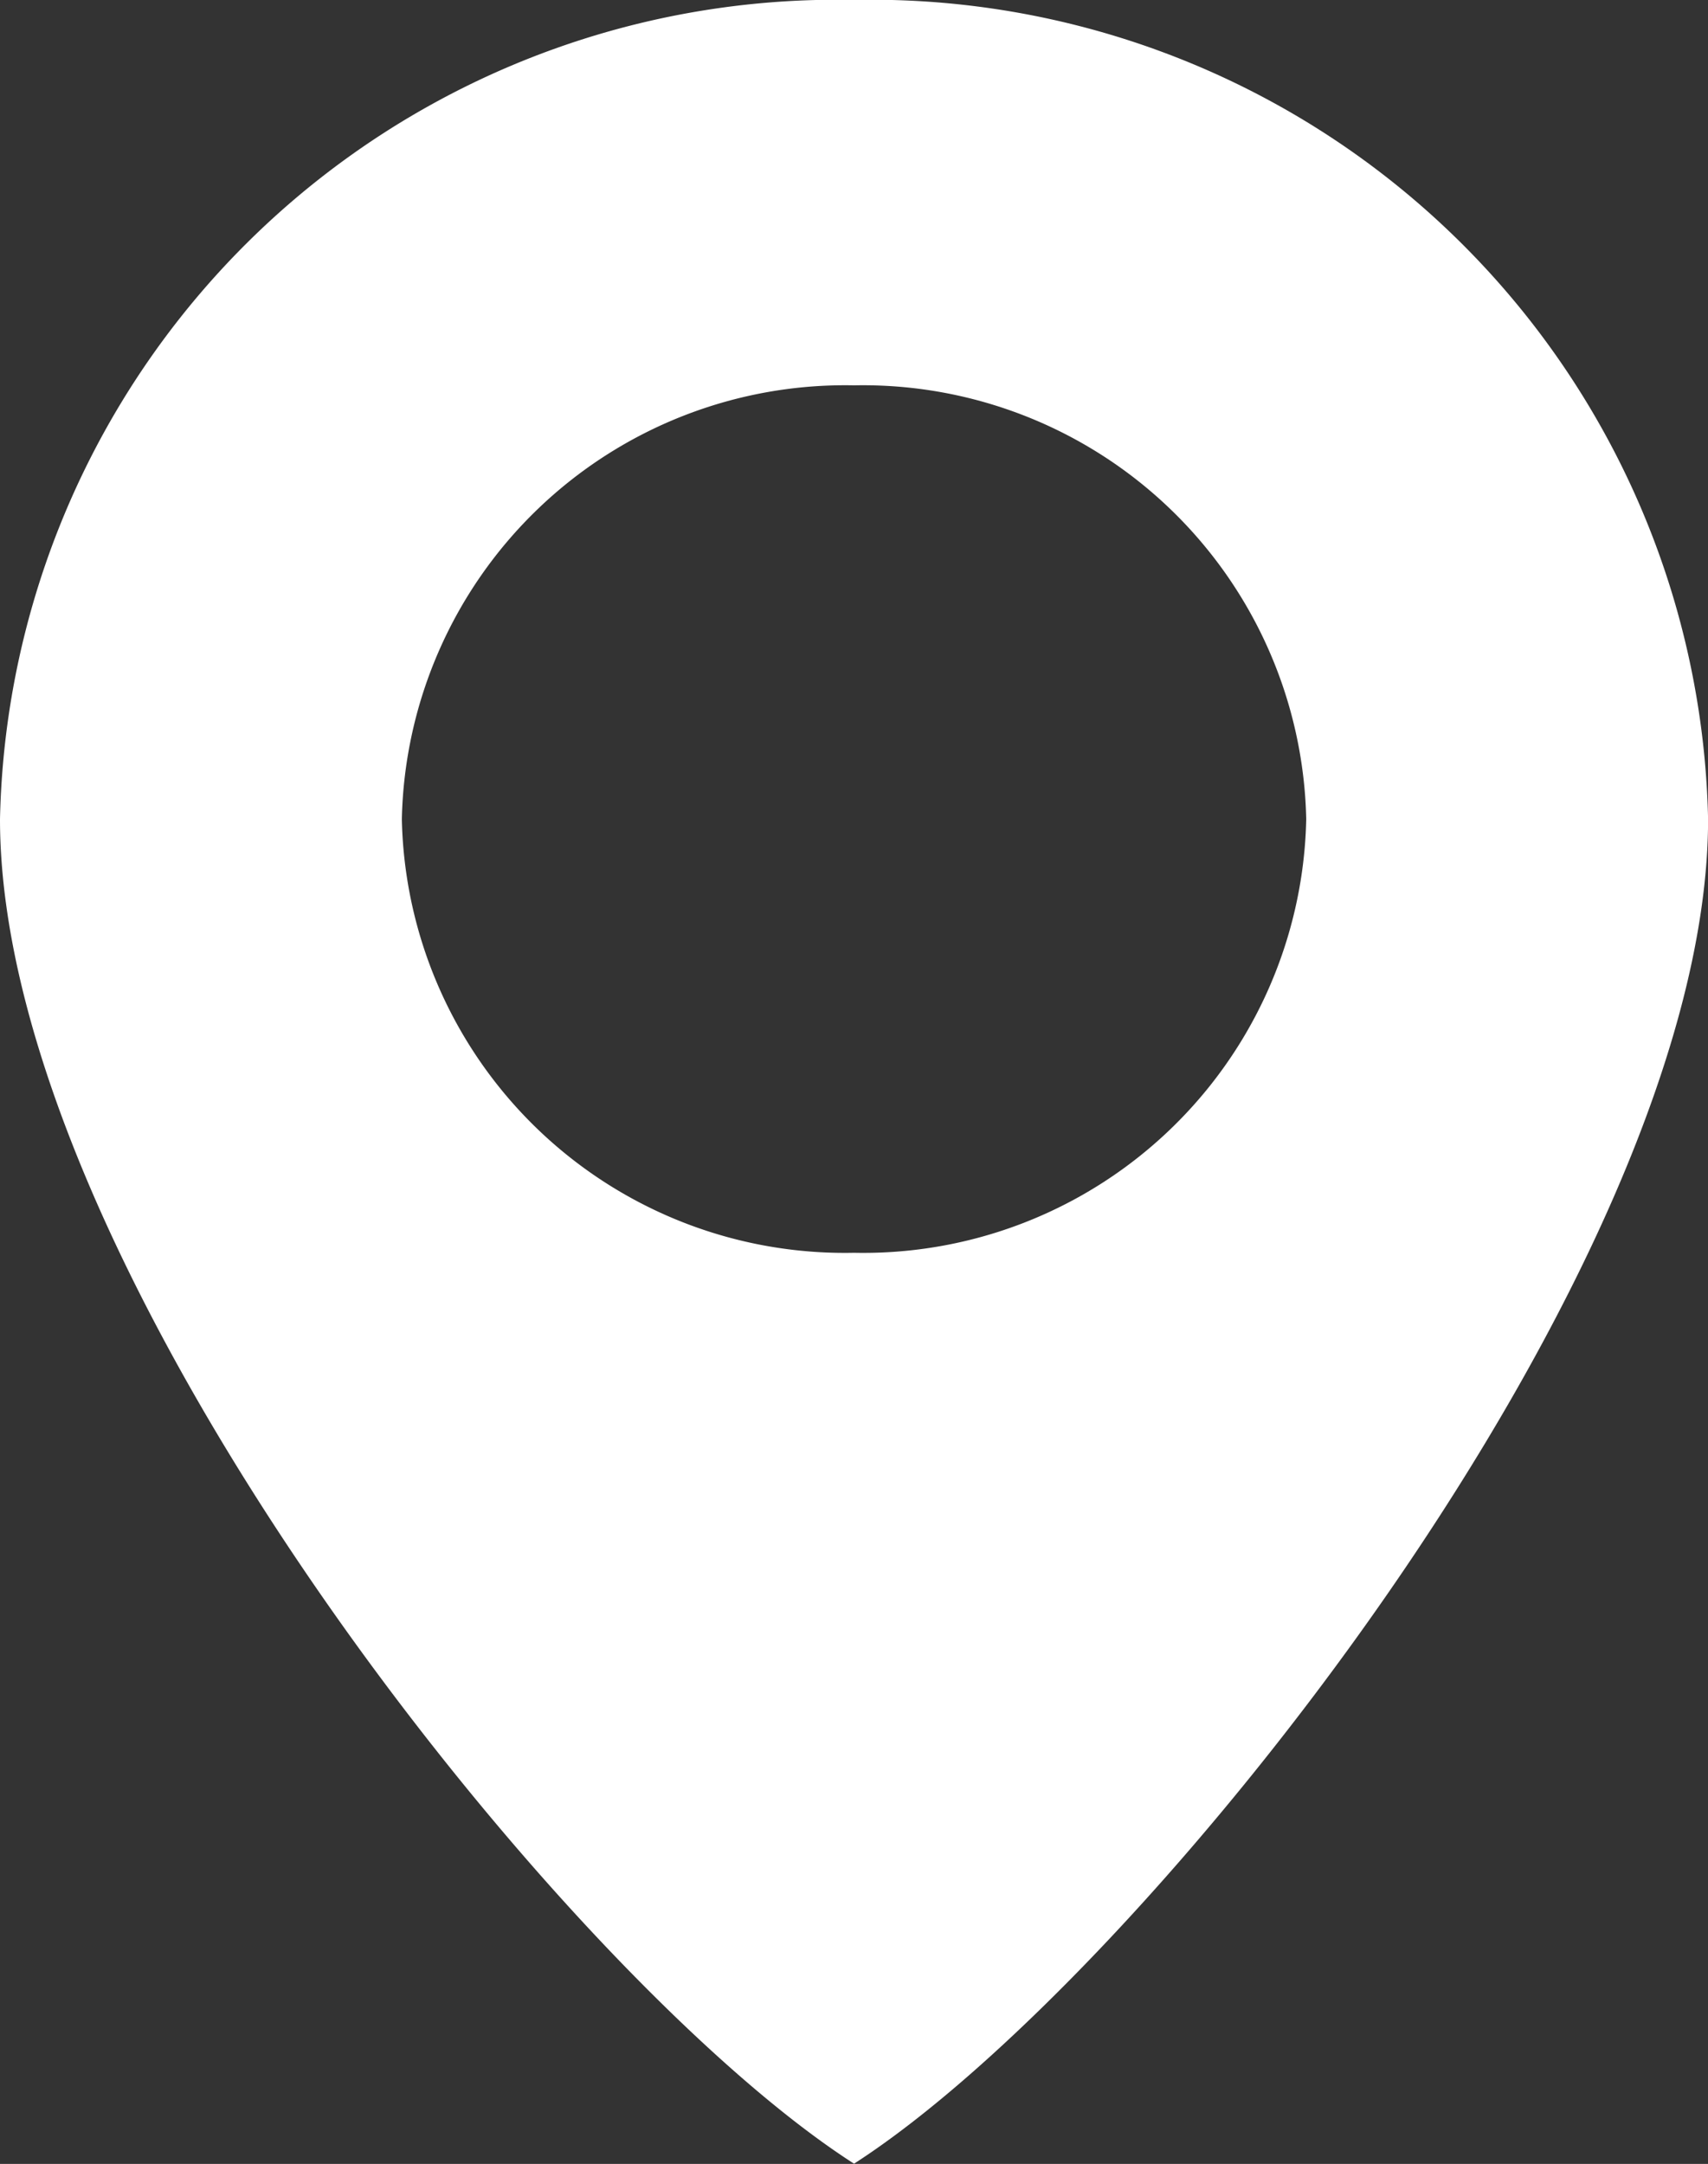 <svg xmlns="http://www.w3.org/2000/svg" xmlns:xlink="http://www.w3.org/1999/xlink" width="21.979" height="27.842" viewBox="0 0 21.979 27.842">
  <rect x="0" y="0" width="21.979" height="27.842" fill="#333333" stroke="none"/>
  <defs>
    <clipPath id="clip-path">
      <path id="Path_2" data-name="Path 2" d="M0,0H21.979V-27.842H0Z" fill="none"/>
    </clipPath>
  </defs>
  <g id="Group_3" data-name="Group 3" transform="translate(0 27.842)">
    <g id="Group_2" data-name="Group 2" clip-path="url(#clip-path)">
      <g id="Group_1" data-name="Group 1" transform="translate(10.99 -27.843)">
        <path id="Path_1" data-name="Path 1" d="M0,0A10.771,10.771,0,0,0-10.99,10.54c0,5.8,7.248,14.9,10.99,17.3,3.742-2.406,10.99-11.506,10.99-17.3A10.771,10.771,0,0,0,0,0M0,16.12a5.7,5.7,0,0,1-5.819-5.58A5.705,5.705,0,0,1,0,4.959,5.705,5.705,0,0,1,5.819,10.54,5.7,5.7,0,0,1,0,16.12" fill="#fff"/>
      </g>
    </g>
  </g>
</svg>
